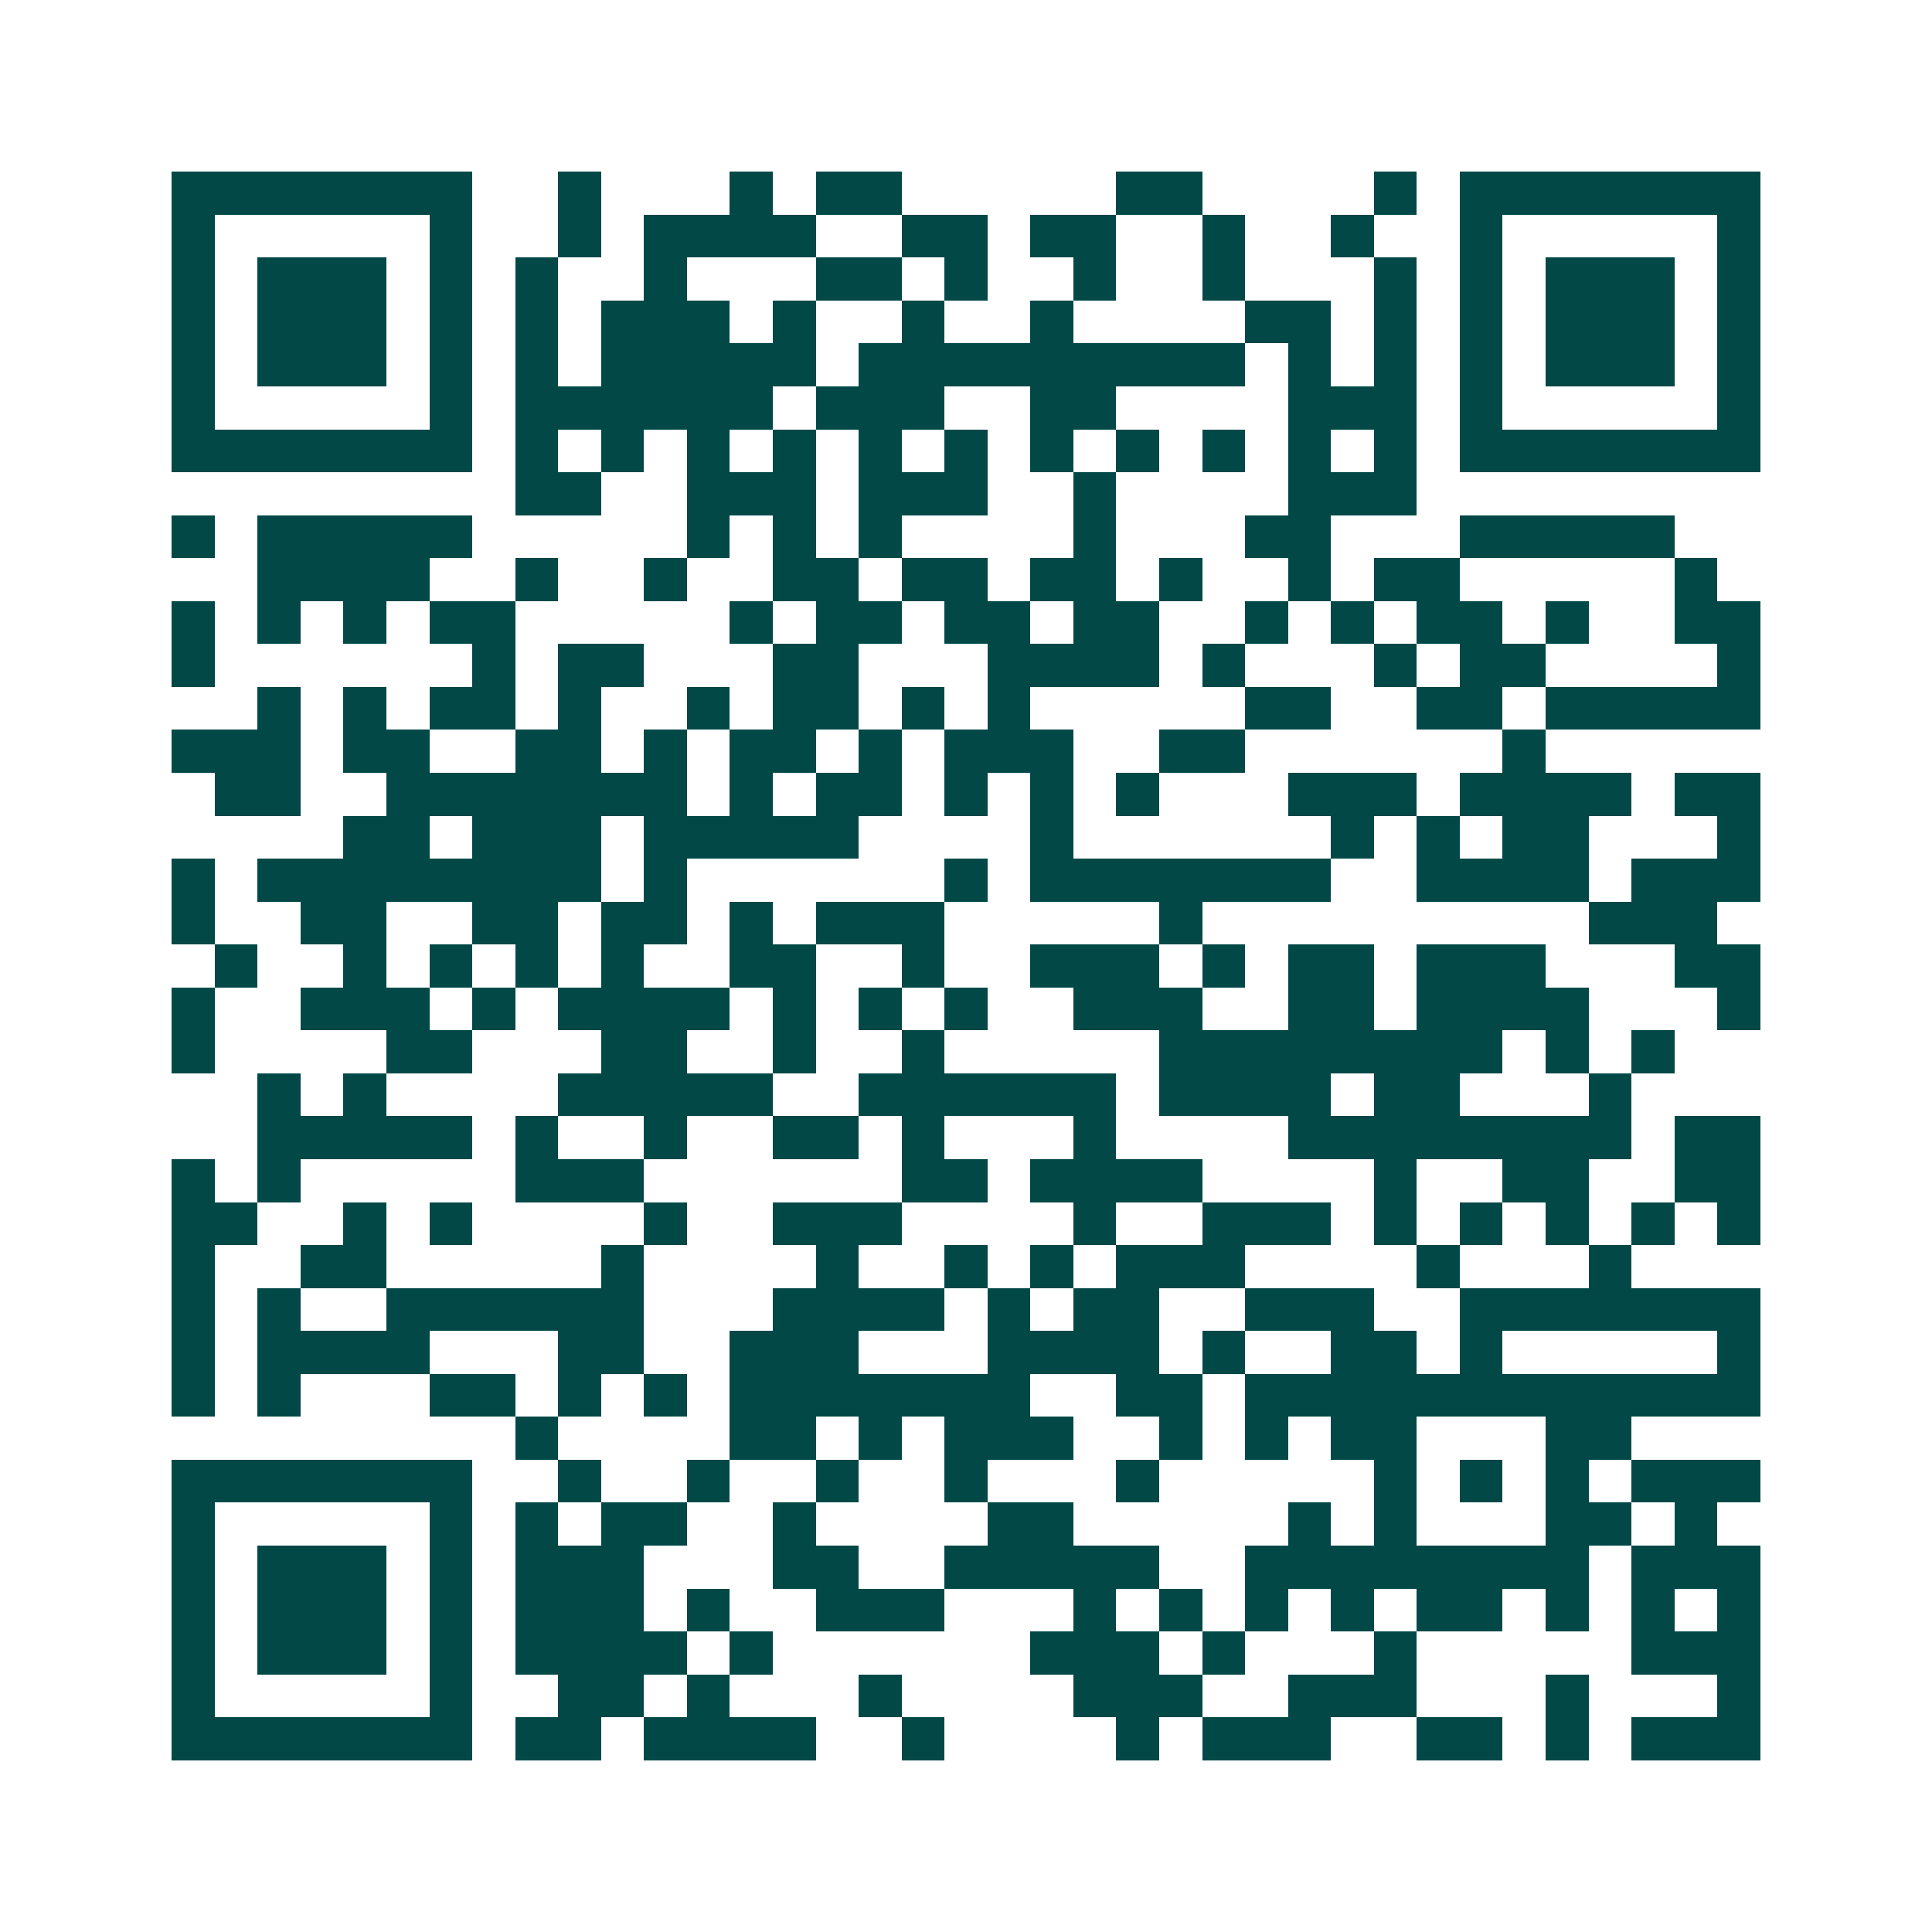 <svg xmlns="http://www.w3.org/2000/svg" width="200" height="200" viewBox="0 0 45 45" shape-rendering="crispEdges"><path fill="#ffffff" d="M0 0h45v45H0z"/><path stroke="#014847" d="M4 4.5h7m2 0h1m3 0h1m1 0h2m5 0h2m4 0h1m1 0h7M4 5.5h1m5 0h1m2 0h1m1 0h4m2 0h2m1 0h2m2 0h1m2 0h1m2 0h1m5 0h1M4 6.5h1m1 0h3m1 0h1m1 0h1m2 0h1m3 0h2m1 0h1m2 0h1m2 0h1m3 0h1m1 0h1m1 0h3m1 0h1M4 7.5h1m1 0h3m1 0h1m1 0h1m1 0h3m1 0h1m2 0h1m2 0h1m4 0h2m1 0h1m1 0h1m1 0h3m1 0h1M4 8.5h1m1 0h3m1 0h1m1 0h1m1 0h5m1 0h9m1 0h1m1 0h1m1 0h1m1 0h3m1 0h1M4 9.5h1m5 0h1m1 0h6m1 0h3m2 0h2m4 0h3m1 0h1m5 0h1M4 10.5h7m1 0h1m1 0h1m1 0h1m1 0h1m1 0h1m1 0h1m1 0h1m1 0h1m1 0h1m1 0h1m1 0h1m1 0h7M12 11.5h2m2 0h3m1 0h3m2 0h1m4 0h3M4 12.5h1m1 0h5m5 0h1m1 0h1m1 0h1m4 0h1m3 0h2m3 0h5M6 13.5h4m2 0h1m2 0h1m2 0h2m1 0h2m1 0h2m1 0h1m2 0h1m1 0h2m5 0h1M4 14.5h1m1 0h1m1 0h1m1 0h2m5 0h1m1 0h2m1 0h2m1 0h2m2 0h1m1 0h1m1 0h2m1 0h1m2 0h2M4 15.5h1m6 0h1m1 0h2m3 0h2m3 0h4m1 0h1m3 0h1m1 0h2m4 0h1M6 16.5h1m1 0h1m1 0h2m1 0h1m2 0h1m1 0h2m1 0h1m1 0h1m5 0h2m2 0h2m1 0h5M4 17.5h3m1 0h2m2 0h2m1 0h1m1 0h2m1 0h1m1 0h3m2 0h2m6 0h1M5 18.5h2m2 0h7m1 0h1m1 0h2m1 0h1m1 0h1m1 0h1m3 0h3m1 0h4m1 0h2M8 19.5h2m1 0h3m1 0h5m4 0h1m6 0h1m1 0h1m1 0h2m3 0h1M4 20.5h1m1 0h8m1 0h1m6 0h1m1 0h7m2 0h4m1 0h3M4 21.5h1m2 0h2m2 0h2m1 0h2m1 0h1m1 0h3m5 0h1m9 0h3M5 22.5h1m2 0h1m1 0h1m1 0h1m1 0h1m2 0h2m2 0h1m2 0h3m1 0h1m1 0h2m1 0h3m3 0h2M4 23.5h1m2 0h3m1 0h1m1 0h4m1 0h1m1 0h1m1 0h1m2 0h3m2 0h2m1 0h4m3 0h1M4 24.5h1m4 0h2m3 0h2m2 0h1m2 0h1m5 0h8m1 0h1m1 0h1M6 25.5h1m1 0h1m4 0h5m2 0h6m1 0h4m1 0h2m3 0h1M6 26.5h5m1 0h1m2 0h1m2 0h2m1 0h1m3 0h1m4 0h8m1 0h2M4 27.5h1m1 0h1m5 0h3m6 0h2m1 0h4m4 0h1m2 0h2m2 0h2M4 28.5h2m2 0h1m1 0h1m4 0h1m2 0h3m4 0h1m2 0h3m1 0h1m1 0h1m1 0h1m1 0h1m1 0h1M4 29.5h1m2 0h2m5 0h1m4 0h1m2 0h1m1 0h1m1 0h3m4 0h1m3 0h1M4 30.5h1m1 0h1m2 0h6m3 0h4m1 0h1m1 0h2m2 0h3m2 0h7M4 31.5h1m1 0h4m3 0h2m2 0h3m3 0h4m1 0h1m2 0h2m1 0h1m5 0h1M4 32.5h1m1 0h1m3 0h2m1 0h1m1 0h1m1 0h7m2 0h2m1 0h12M12 33.5h1m4 0h2m1 0h1m1 0h3m2 0h1m1 0h1m1 0h2m3 0h2M4 34.5h7m2 0h1m2 0h1m2 0h1m2 0h1m3 0h1m5 0h1m1 0h1m1 0h1m1 0h3M4 35.5h1m5 0h1m1 0h1m1 0h2m2 0h1m4 0h2m5 0h1m1 0h1m3 0h2m1 0h1M4 36.5h1m1 0h3m1 0h1m1 0h3m3 0h2m2 0h5m2 0h8m1 0h3M4 37.5h1m1 0h3m1 0h1m1 0h3m1 0h1m2 0h3m3 0h1m1 0h1m1 0h1m1 0h1m1 0h2m1 0h1m1 0h1m1 0h1M4 38.5h1m1 0h3m1 0h1m1 0h4m1 0h1m6 0h3m1 0h1m3 0h1m5 0h3M4 39.5h1m5 0h1m2 0h2m1 0h1m3 0h1m4 0h3m2 0h3m3 0h1m3 0h1M4 40.5h7m1 0h2m1 0h4m2 0h1m4 0h1m1 0h3m2 0h2m1 0h1m1 0h3"/></svg>
